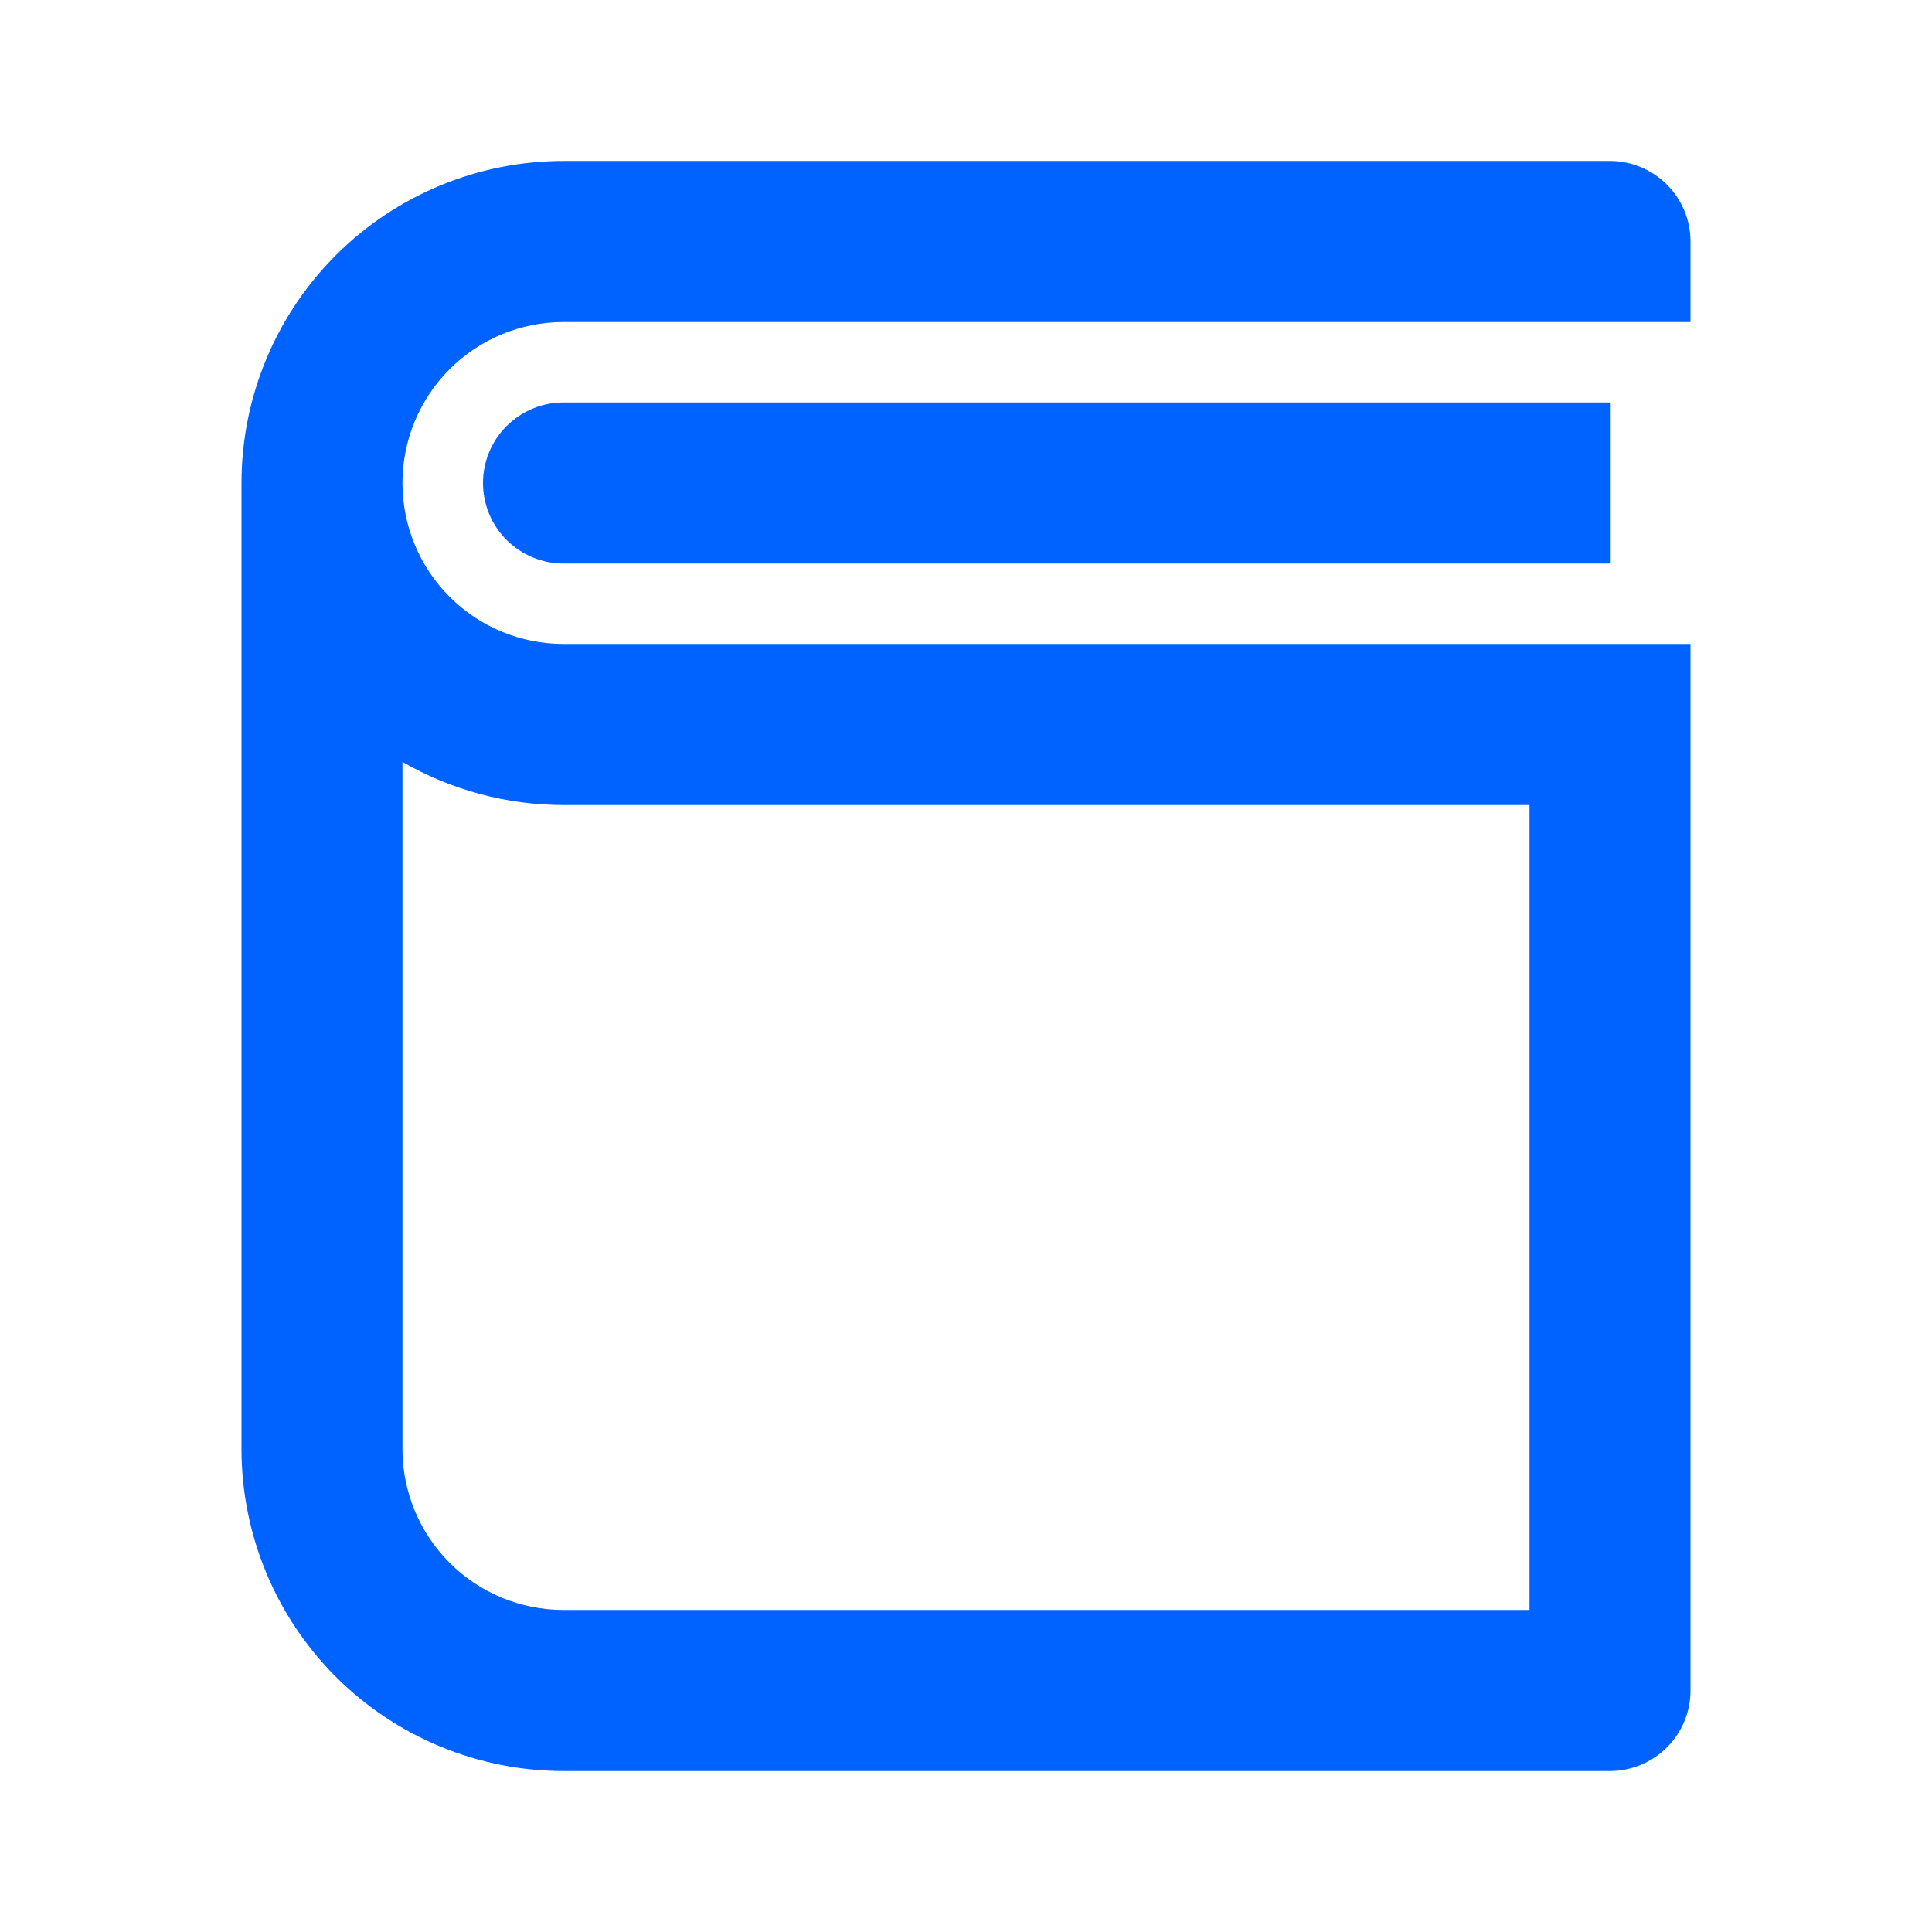 <?xml version="1.0" encoding="UTF-8"?> <svg xmlns="http://www.w3.org/2000/svg" width="16" height="16" viewBox="0 0 16 16" fill="none"><g clip-path="url(#clip0_66_5363)"><path d="M14 2.667H4.667C4.313 2.667 3.974 2.807 3.724 3.057C3.474 3.307 3.333 3.646 3.333 4C3.333 4.354 3.474 4.693 3.724 4.943C3.974 5.193 4.313 5.333 4.667 5.333H14V14C14 14.177 13.93 14.346 13.805 14.471C13.68 14.596 13.51 14.667 13.333 14.667H4.667C3.959 14.667 3.281 14.386 2.781 13.886C2.281 13.386 2 12.707 2 12V4C2 3.293 2.281 2.614 2.781 2.114C3.281 1.614 3.959 1.333 4.667 1.333H13.333C13.51 1.333 13.68 1.404 13.805 1.529C13.93 1.654 14 1.823 14 2V2.667ZM3.333 12C3.333 12.354 3.474 12.693 3.724 12.943C3.974 13.193 4.313 13.333 4.667 13.333H12.667V6.667H4.667C4.199 6.667 3.739 6.544 3.333 6.31V12ZM13.333 4.667H4.667C4.49 4.667 4.32 4.596 4.195 4.471C4.07 4.346 4 4.177 4 4C4 3.823 4.07 3.654 4.195 3.529C4.32 3.404 4.49 3.333 4.667 3.333H13.333V4.667Z" fill="#0062FF"></path></g><defs><clipPath id="clip0_66_5363"><rect width="16" height="16" fill="white"></rect></clipPath></defs></svg> 